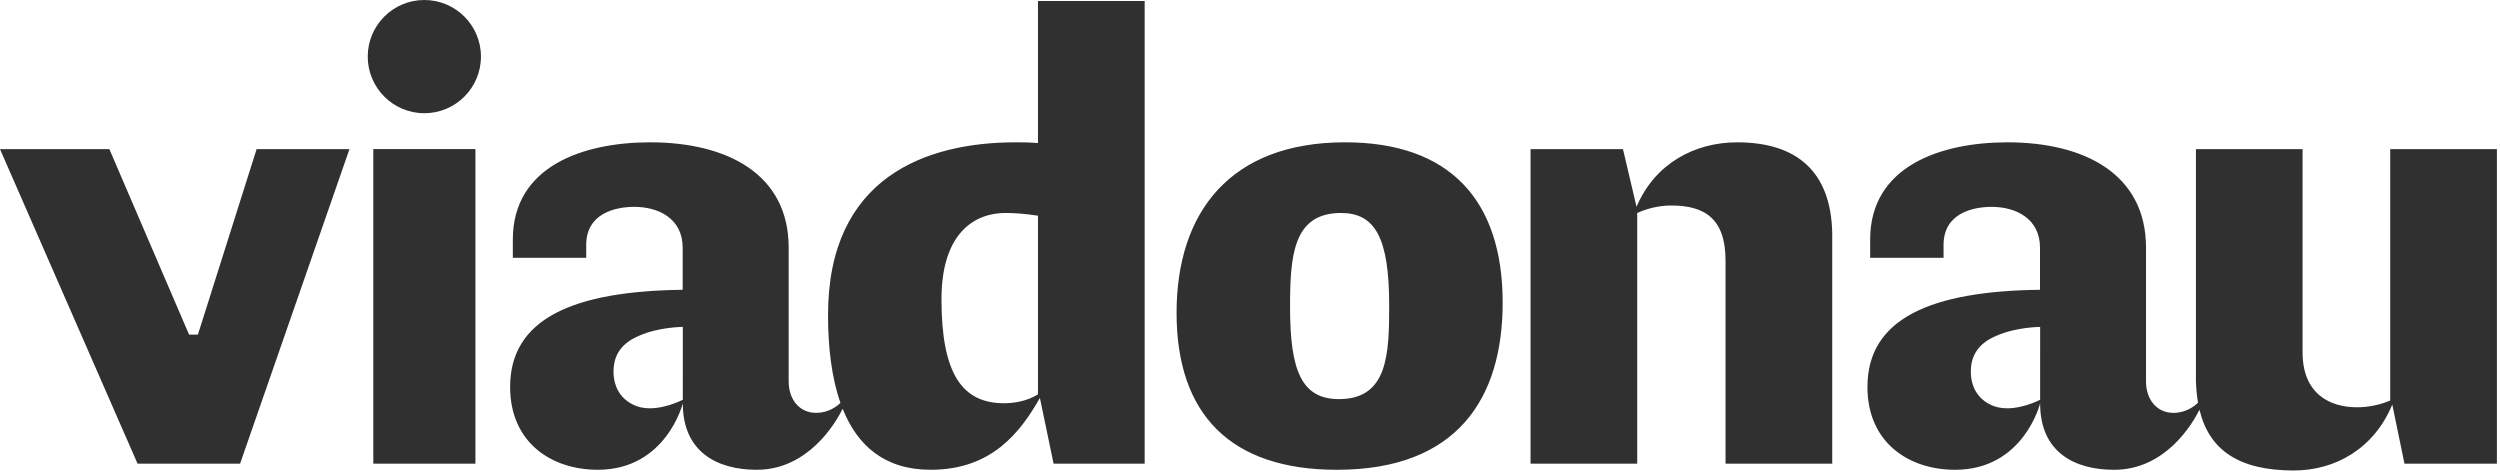 <svg xmlns="http://www.w3.org/2000/svg" width="566" height="107" viewBox="0 0 566 107" fill="none"><path d="M303.138 90.36C294.683 90.36 292.069 83.905 292.069 69.604C292.069 58.064 292.678 48.219 303.589 48.219C311.288 48.219 314.51 53.755 314.51 69.137C314.51 80.21 314.211 90.36 303.138 90.36ZM304.523 32.218C278.519 32.218 266.375 48.061 266.375 70.832C266.375 93.745 278.519 106.361 302.676 106.361C330.049 106.361 340.204 90.051 340.204 68.523C340.204 45.296 328.207 32.218 304.523 32.218ZM84.514 104.971H107.637V33.756H84.514V104.971ZM96.067 0C88.993 0 83.257 5.736 83.257 12.81C83.257 19.89 88.993 25.631 96.067 25.631C103.152 25.631 108.888 19.89 108.888 12.81C108.888 5.736 103.152 0 96.067 0ZM44.807 75.752H42.803L24.76 33.763H-3.8147e-06L31.142 104.973H54.354L79.119 33.763H58.095L44.807 75.752ZM393.279 32.222C383.738 32.222 374.664 36.982 370.513 46.822L367.438 33.759H346.514V104.975H370.665V48.223C372.675 47.294 375.436 46.528 378.359 46.528C385.895 46.528 390.66 49.446 390.66 58.986V104.975H414.817V52.678C414.507 39.144 407.123 32.222 393.279 32.222ZM234.994 89.281C232.538 90.829 229.609 91.291 227.305 91.291C217.775 91.291 213.151 84.521 213.151 67.754C213.151 52.524 220.85 48.215 227.615 48.215C229.609 48.215 231.918 48.368 234.994 48.835V89.281ZM154.584 90.504C154.584 90.504 149.535 93.17 145.169 92.241C145.169 92.241 138.903 91.202 138.903 84.091C138.903 80.139 140.981 77.541 144.759 75.988C149.183 74.025 154.589 74.015 154.589 74.015L154.584 90.504ZM234.994 32.377C232.679 32.22 232.076 32.22 229.919 32.22C209.766 32.22 187.468 40.06 187.468 71.291C187.468 78.575 188.26 85.482 190.281 91.212C189.483 91.984 187.625 93.432 184.865 93.469C181.076 93.527 178.557 90.52 178.557 86.363V56.067C178.557 39.457 164.707 32.22 147.168 32.22C132.101 32.22 116.105 37.604 116.105 54.219V58.365H132.72V55.447C132.72 48.373 139.176 46.83 143.636 46.83C149.016 46.83 154.557 49.444 154.557 56.067V65.608C129.955 65.912 115.491 72.062 115.491 87.597C115.491 100.213 124.869 106.358 135.334 106.358C150.847 106.358 154.584 91.323 154.584 91.323C154.584 102.359 162.403 106.358 171.335 106.358C182.918 106.358 189.158 95.857 190.774 92.535C194.091 100.843 200.236 106.358 210.701 106.358C224.492 106.358 230.979 97.925 235.434 90.095L238.531 104.973H259.15V0.223H234.994V32.377ZM461.885 90.507C461.885 90.507 456.831 93.173 452.47 92.244C452.47 92.244 446.199 91.205 446.199 84.088C446.199 80.142 448.282 77.544 452.066 75.991C456.485 74.028 461.89 74.017 461.89 74.017L461.885 90.507ZM541.146 33.76V90.674C538.999 91.598 536.38 92.207 533.604 92.207C527.606 92.207 521.303 89.284 521.303 79.753V33.76H497.157V86.062C497.194 87.883 497.356 89.583 497.634 91.168C496.863 91.924 494.979 93.43 492.161 93.472C488.382 93.529 485.858 90.522 485.858 86.366V56.064C485.858 39.454 472.008 32.222 454.47 32.222C439.397 32.222 423.407 37.607 423.407 54.222V58.368H440.022V55.45C440.022 48.376 446.472 46.833 450.932 46.833C456.317 46.833 461.854 49.446 461.854 56.064V65.605C437.251 65.909 422.787 72.065 422.787 87.599C422.787 100.215 432.166 106.361 442.635 106.361C458.175 106.361 461.885 91.325 461.885 91.325C461.885 102.409 469.699 106.361 478.631 106.361C490.282 106.361 496.37 95.949 497.96 92.763C500.148 101.874 506.839 106.518 519.303 106.518C528.692 106.518 537.467 101.59 541.613 91.598L544.373 104.975H565.297V33.76H541.146Z" fill="#2F302F"></path></svg>
